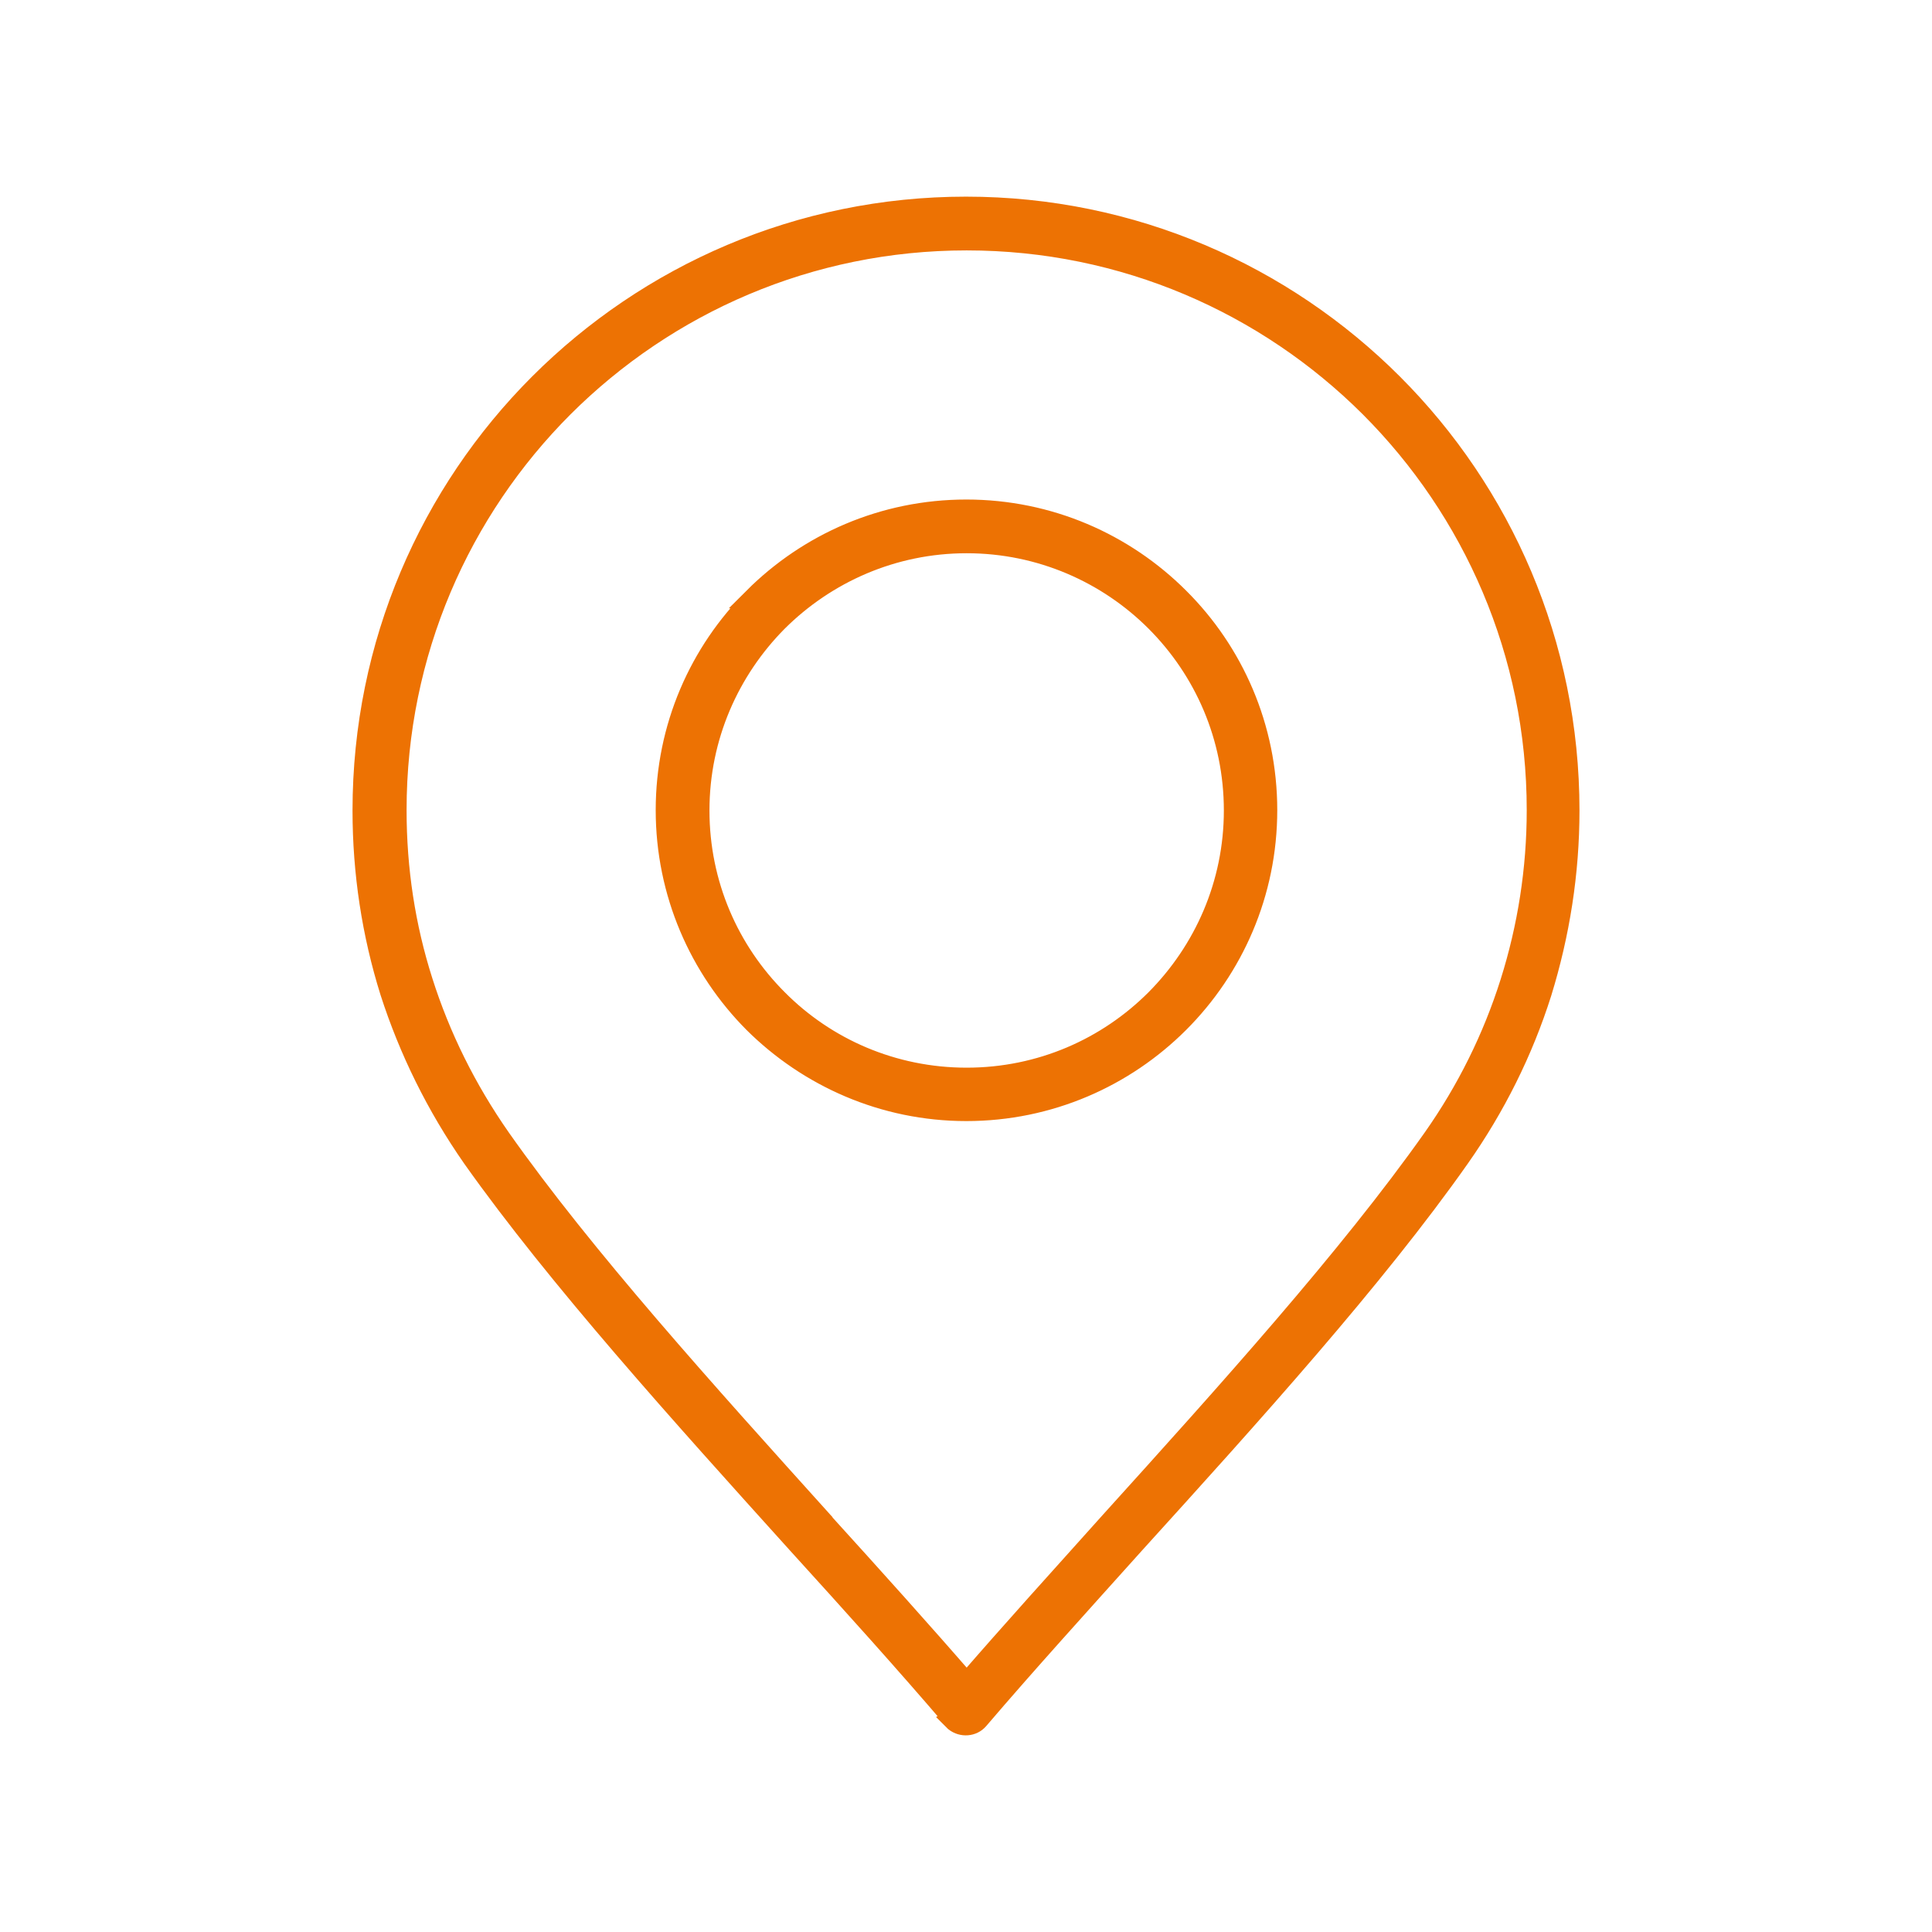 <svg width="56" height="56" viewBox="0 0 56 56" fill="none" xmlns="http://www.w3.org/2000/svg">
<path fill-rule="evenodd" clip-rule="evenodd" d="M27.643 49.827C26.263 48.212 24.714 46.494 23.118 44.738C19.747 41.002 16.161 37.03 13.701 33.556C12.649 32.045 11.861 30.439 11.316 28.749C10.79 27.069 10.518 25.304 10.518 23.492C10.518 18.666 12.471 14.29 15.635 11.126C18.799 7.962 23.174 6 28 6C32.826 6 37.201 7.962 40.365 11.126C43.529 14.29 45.482 18.666 45.482 23.492C45.482 25.304 45.2 27.078 44.675 28.777C44.14 30.467 43.342 32.073 42.299 33.556C39.849 37.04 36.262 41.011 32.882 44.738C31.296 46.504 29.737 48.222 28.357 49.837C28.188 50.034 27.887 50.053 27.681 49.893C27.662 49.874 27.643 49.855 27.625 49.837L27.643 49.827ZM28.019 15.736C25.878 15.736 23.944 16.609 22.536 18.008C21.137 19.417 20.264 21.351 20.264 23.492C20.264 25.632 21.127 27.566 22.536 28.974C23.935 30.383 25.878 31.247 28.019 31.247C30.16 31.247 32.094 30.383 33.502 28.974C34.901 27.566 35.774 25.632 35.774 23.492C35.774 21.351 34.91 19.417 33.502 18.008C32.103 16.609 30.16 15.736 28.019 15.736ZM21.86 17.332C20.282 18.9 19.306 21.079 19.306 23.482C19.306 25.886 20.282 28.064 21.85 29.641C23.428 31.209 25.606 32.195 28.009 32.195C30.413 32.195 32.591 31.218 34.169 29.641C35.746 28.064 36.722 25.886 36.722 23.482C36.722 21.079 35.746 18.9 34.169 17.332C32.591 15.755 30.413 14.779 28.009 14.779C25.606 14.779 23.428 15.755 21.85 17.332H21.86ZM23.831 44.1C25.315 45.734 26.751 47.33 28.019 48.794C29.286 47.33 30.723 45.743 32.197 44.1C35.549 40.392 39.107 36.448 41.539 33.002C42.525 31.603 43.276 30.082 43.783 28.477C44.29 26.871 44.553 25.191 44.553 23.482C44.553 18.919 42.703 14.788 39.708 11.793C36.713 8.807 32.582 6.958 28.019 6.958C23.456 6.958 19.325 8.807 16.33 11.793C13.335 14.788 11.485 18.919 11.485 23.482C11.485 25.2 11.739 26.862 12.246 28.449C12.753 30.045 13.504 31.566 14.499 32.993C16.931 36.448 20.489 40.382 23.831 44.091V44.1Z" fill="#ED7203" stroke="#ED7203" stroke-width="0.6" stroke-miterlimit="10"/>
</svg>
